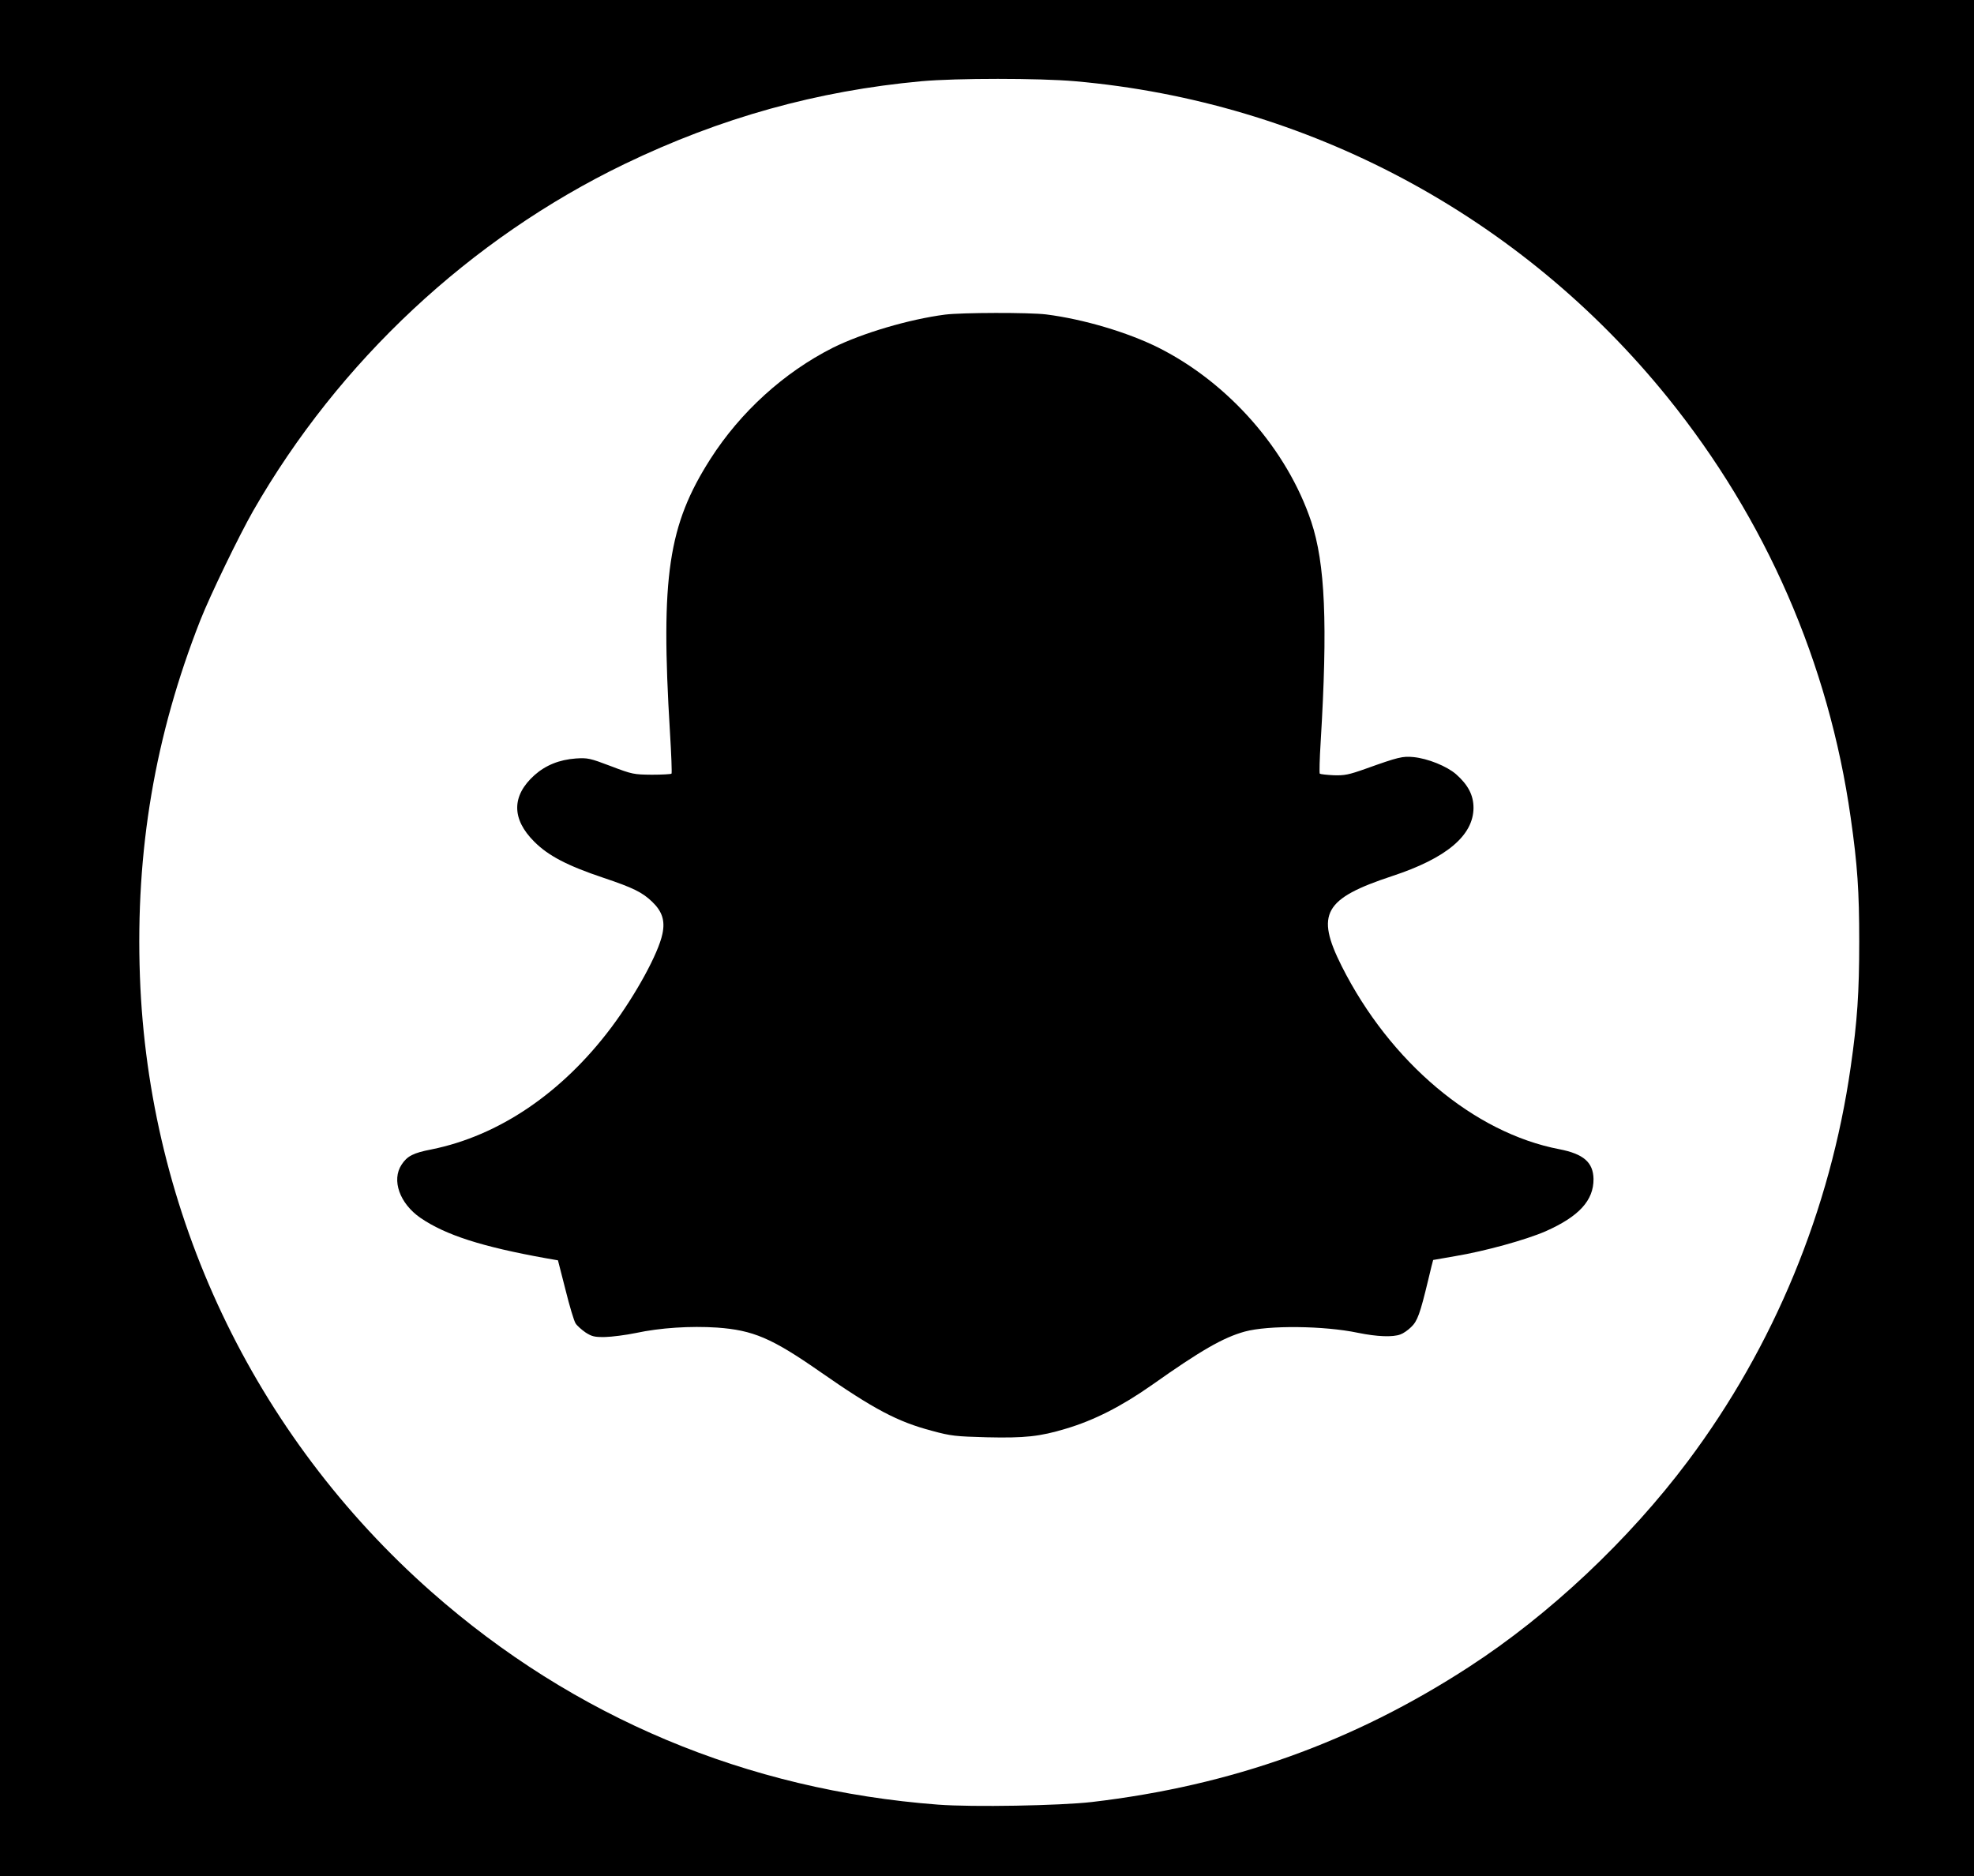 <?xml version="1.0" standalone="no"?>
<!DOCTYPE svg PUBLIC "-//W3C//DTD SVG 20010904//EN"
 "http://www.w3.org/TR/2001/REC-SVG-20010904/DTD/svg10.dtd">
<svg version="1.0" xmlns="http://www.w3.org/2000/svg"
 width="1130pt" height="1074pt" viewBox="0 0 1130 1074"
 preserveAspectRatio="xMidYMid meet">
<g transform="translate(0,1074) scale(0.1,-0.1)"
fill="#000000" stroke="none">
<path d="M0 5370 l0 -5370 5650 0 5650 0 0 5370 0 5370 -5650 0 -5650 0 0
-5370z m6154 4905 c1330 -117 2551 -769 3392 -1810 563 -697 923 -1522 1048
-2405 39 -271 49 -423 49 -710 0 -291 -11 -456 -49 -719 -117 -818 -439 -1598
-932 -2256 -338 -451 -794 -880 -1252 -1177 -661 -430 -1358 -680 -2160 -774
-184 -21 -682 -30 -880 -15 -1094 83 -2085 499 -2899 1217 -1020 900 -1621
2169 -1670 3524 -26 721 86 1379 346 2040 57 144 220 481 302 625 491 857
1243 1559 2126 1986 550 265 1102 419 1700 474 200 18 673 18 879 0z"/>
<path d="M5410 8939 c-207 -27 -474 -106 -643 -190 -279 -141 -528 -367 -700
-636 -242 -379 -286 -673 -232 -1562 8 -129 12 -237 9 -240 -3 -3 -54 -6 -112
-6 -103 1 -112 2 -235 49 -121 46 -133 48 -200 44 -96 -7 -174 -39 -238 -96
-131 -118 -131 -251 0 -381 80 -80 189 -137 395 -206 170 -57 223 -83 280
-138 57 -55 74 -108 58 -183 -23 -112 -153 -349 -292 -535 -282 -376 -644
-621 -1030 -699 -104 -20 -139 -38 -171 -87 -59 -89 -11 -223 108 -305 143
-98 351 -165 718 -231 l69 -12 43 -168 c23 -93 49 -180 58 -193 8 -13 34 -36
57 -52 36 -23 51 -27 112 -26 39 1 118 11 176 23 140 30 313 41 465 31 206
-15 312 -60 584 -249 314 -219 449 -290 646 -342 110 -30 136 -32 313 -37 218
-5 304 4 453 49 162 48 319 128 494 251 277 196 407 271 530 305 135 37 454
34 649 -7 108 -22 199 -26 243 -9 15 5 43 24 61 42 36 34 51 76 97 267 15 63
28 116 29 117 1 0 57 10 126 22 169 28 404 93 517 142 192 85 276 177 275 300
-2 95 -57 143 -195 170 -488 93 -970 498 -1247 1049 -150 299 -101 386 290
515 310 102 464 232 465 390 0 73 -31 132 -100 193 -53 46 -162 90 -244 98
-61 6 -87 0 -271 -66 -101 -36 -124 -40 -187 -38 -39 2 -74 6 -78 9 -3 4 -1
85 5 180 41 677 26 1023 -54 1263 -138 412 -472 793 -873 995 -178 89 -431
164 -644 191 -97 12 -484 11 -579 -1z"/>
</g>
</svg>
